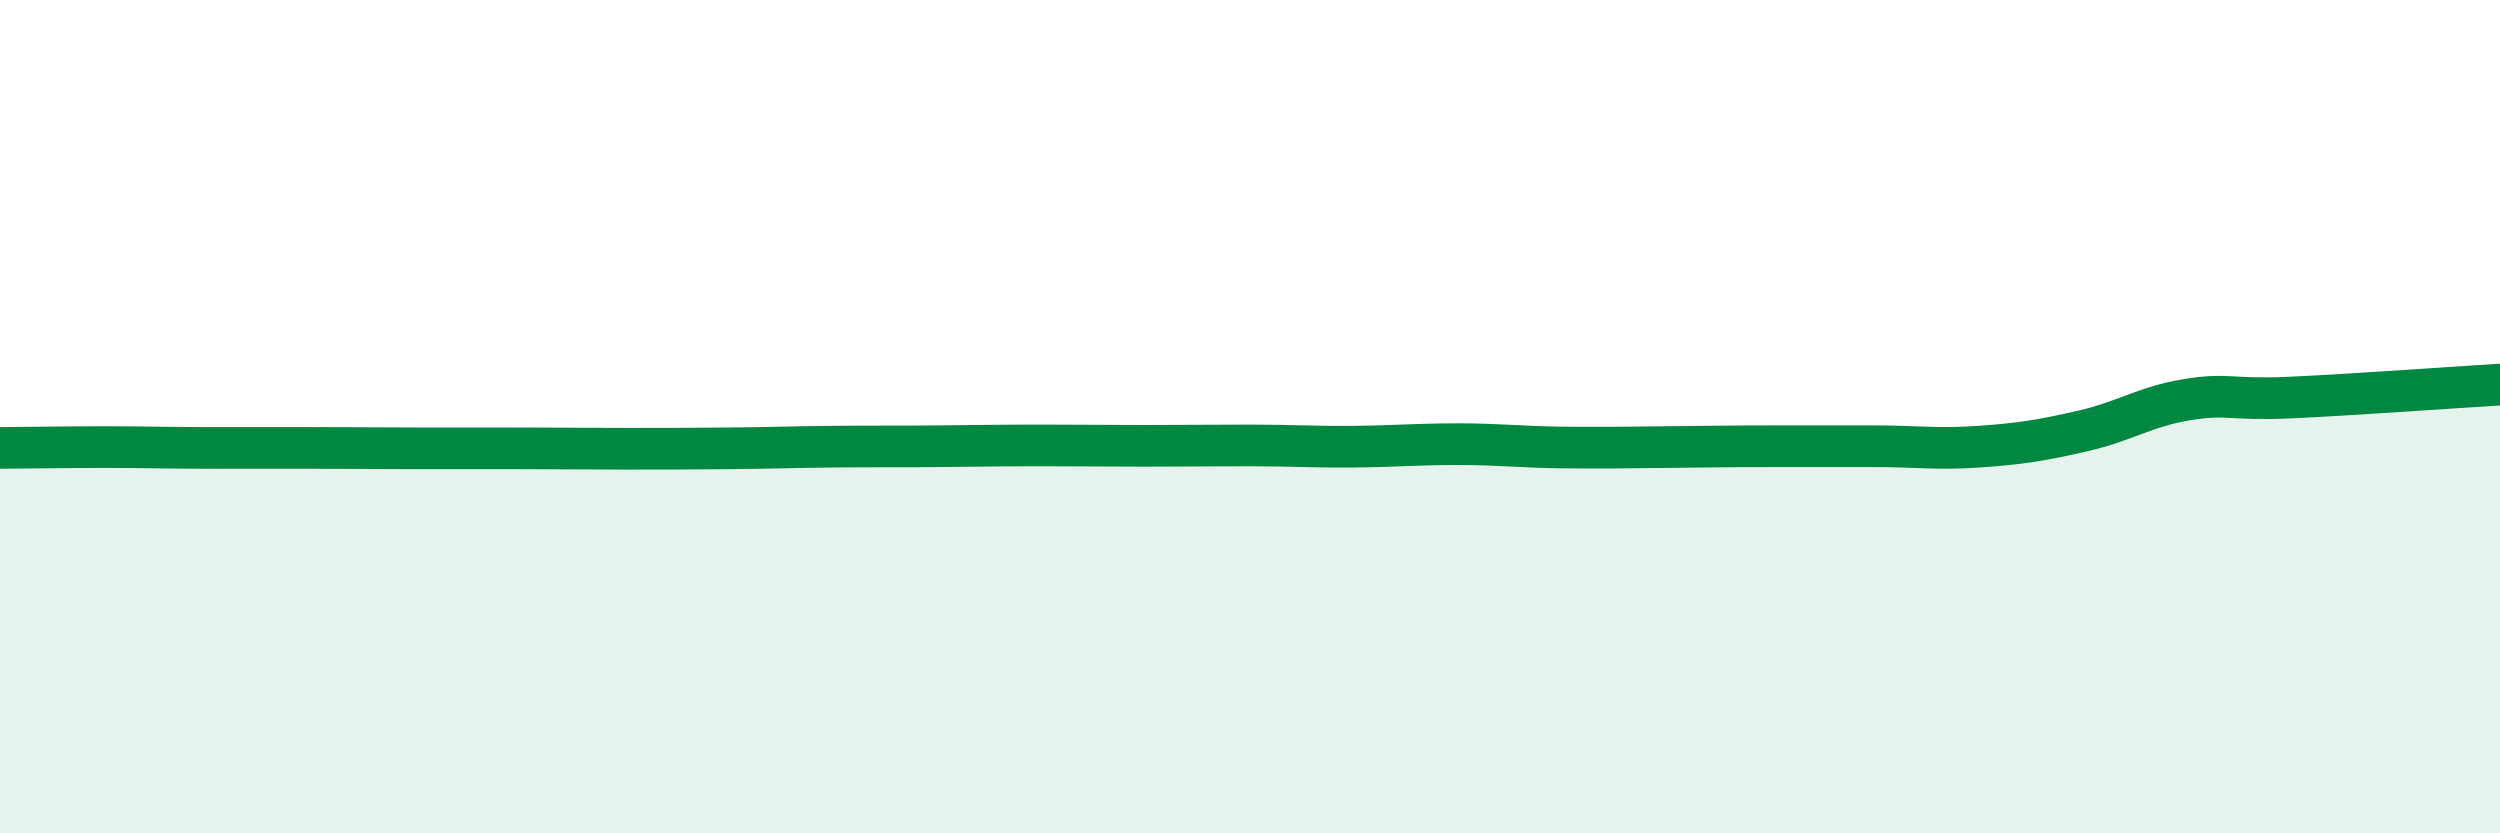 
    <svg width="60" height="20" viewBox="0 0 60 20" xmlns="http://www.w3.org/2000/svg">
      <path
        d="M 0,10.75 C 0.5,10.75 1.5,10.73 2.5,10.73 C 3.5,10.73 4,10.75 5,10.75 C 6,10.75 6.5,10.75 7.5,10.75 C 8.5,10.75 9,10.76 10,10.76 C 11,10.76 11.5,10.76 12.5,10.76 C 13.5,10.76 14,10.77 15,10.77 C 16,10.77 16.5,10.77 17.5,10.76 C 18.5,10.75 19,10.73 20,10.72 C 21,10.71 21.5,10.72 22.5,10.71 C 23.5,10.7 24,10.69 25,10.69 C 26,10.69 26.5,10.7 27.5,10.7 C 28.5,10.7 29,10.69 30,10.69 C 31,10.69 31.5,10.73 32.5,10.72 C 33.5,10.71 34,10.66 35,10.66 C 36,10.66 36.5,10.73 37.5,10.74 C 38.5,10.75 39,10.74 40,10.73 C 41,10.72 41.5,10.71 42.5,10.71 C 43.5,10.71 44,10.71 45,10.71 C 46,10.71 46.5,10.79 47.5,10.72 C 48.5,10.65 49,10.57 50,10.34 C 51,10.11 51.5,9.75 52.5,9.59 C 53.5,9.43 53.5,9.61 55,9.54 C 56.5,9.47 59,9.29 60,9.23L60 20L0 20Z"
        fill="#008740"
        opacity="0.1"
        stroke-linecap="round"
        stroke-linejoin="round"
      />
      <path
        d="M 0,10.75 C 0.5,10.75 1.5,10.73 2.5,10.73 C 3.5,10.73 4,10.75 5,10.75 C 6,10.75 6.5,10.75 7.5,10.75 C 8.5,10.75 9,10.76 10,10.76 C 11,10.76 11.5,10.76 12.5,10.76 C 13.5,10.76 14,10.77 15,10.77 C 16,10.77 16.5,10.77 17.5,10.76 C 18.5,10.75 19,10.73 20,10.72 C 21,10.71 21.5,10.72 22.5,10.71 C 23.5,10.7 24,10.69 25,10.69 C 26,10.69 26.5,10.7 27.5,10.7 C 28.5,10.7 29,10.69 30,10.69 C 31,10.69 31.5,10.73 32.5,10.72 C 33.5,10.71 34,10.66 35,10.66 C 36,10.66 36.5,10.73 37.5,10.74 C 38.5,10.75 39,10.74 40,10.73 C 41,10.72 41.5,10.71 42.5,10.71 C 43.5,10.71 44,10.71 45,10.71 C 46,10.71 46.5,10.79 47.5,10.72 C 48.5,10.65 49,10.57 50,10.34 C 51,10.11 51.5,9.75 52.5,9.59 C 53.5,9.43 53.5,9.61 55,9.54 C 56.5,9.47 59,9.29 60,9.23"
        stroke="#008740"
        stroke-width="1"
        fill="none"
        stroke-linecap="round"
        stroke-linejoin="round"
      />
    </svg>
  